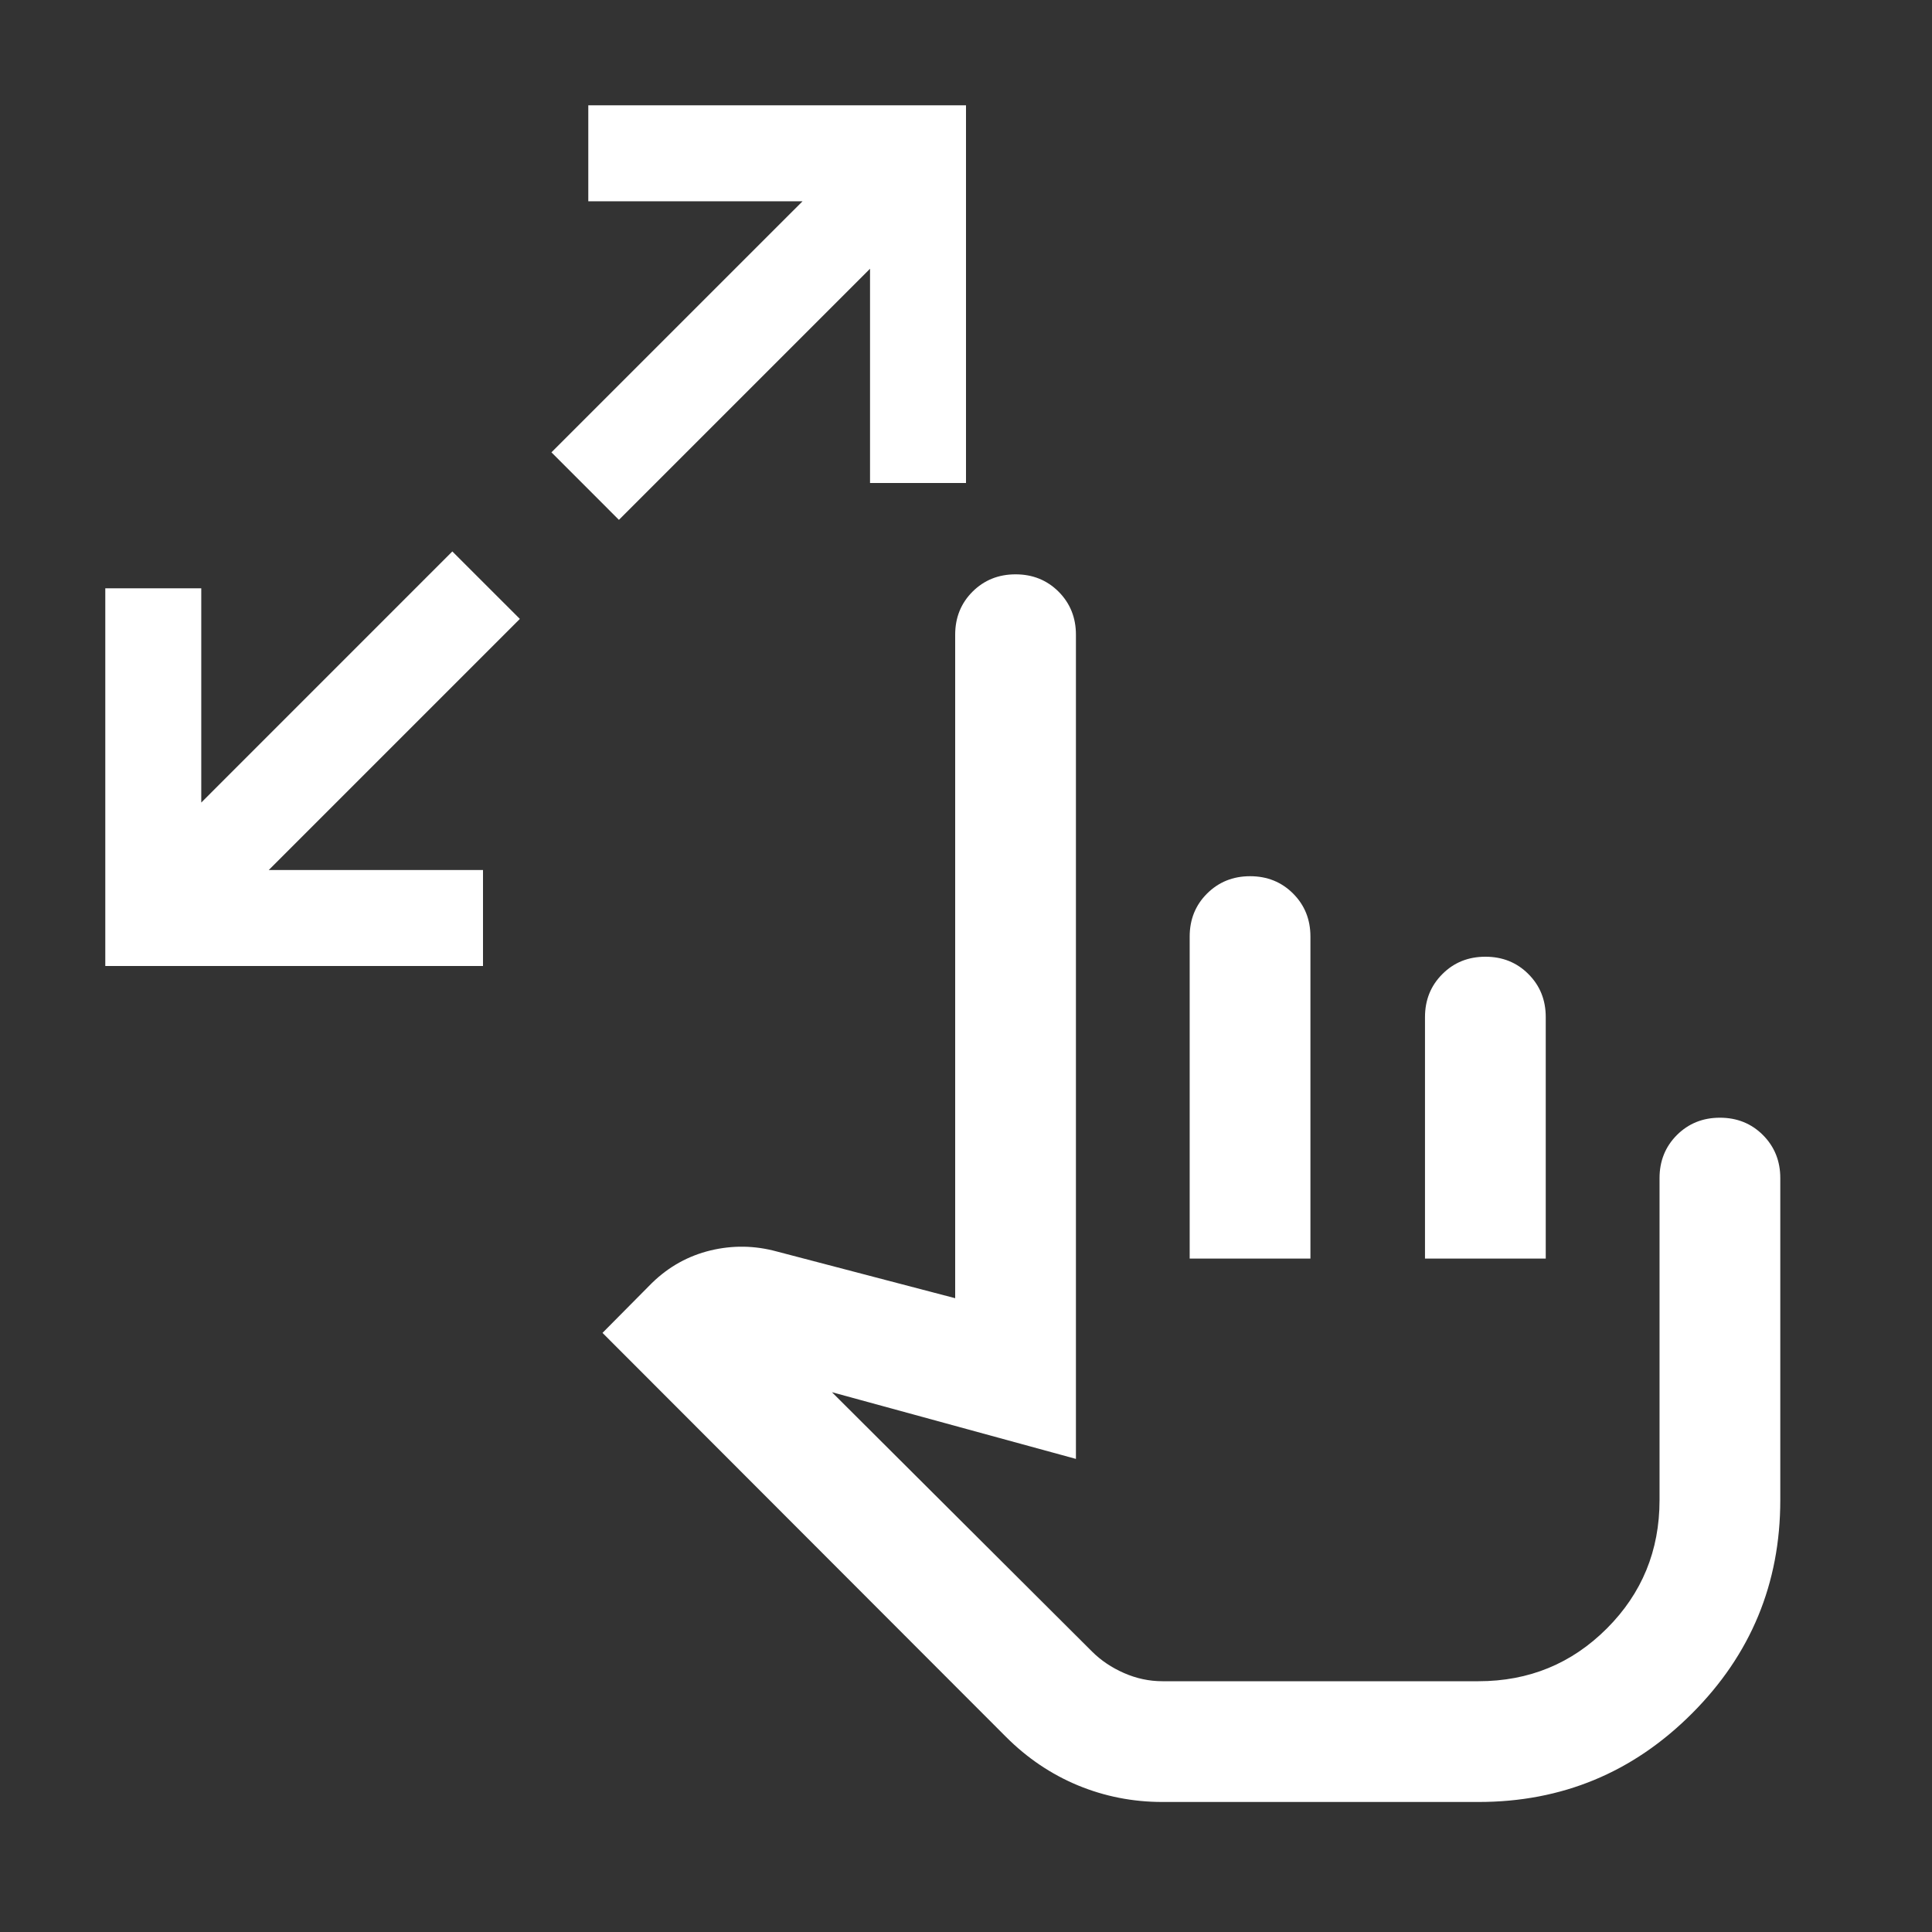<svg width="40" height="40" viewBox="0 0 40 40" fill="none" xmlns="http://www.w3.org/2000/svg">
<rect x="0" y="0" width="40" height="40" fill="#333333" stroke="none"/>
<path d="M2.18 20V12.18H4.167V16.616L9.365 11.417L10.763 12.814L5.564 18.013H10V20H2.18ZM12.814 10.763L11.417 9.365L16.616 4.167H12.18V2.18H20V10H18.013V5.564L12.814 10.763ZM24.067 37.308C23.454 37.308 22.871 37.193 22.319 36.965C21.767 36.736 21.27 36.402 20.83 35.962L12.474 27.596L13.5 26.561C13.848 26.223 14.252 26 14.71 25.889C15.168 25.779 15.625 25.786 16.08 25.91L19.776 26.878V13.141C19.776 12.787 19.895 12.49 20.135 12.25C20.375 12.011 20.672 11.891 21.026 11.891C21.381 11.891 21.677 12.011 21.917 12.25C22.156 12.49 22.276 12.787 22.276 13.141V30.205L17.224 28.824L22.612 34.196C22.794 34.377 23.013 34.525 23.27 34.638C23.527 34.751 23.793 34.808 24.067 34.808H30.609C31.654 34.808 32.54 34.444 33.268 33.716C33.995 32.989 34.359 32.103 34.359 31.058V24.391C34.359 24.037 34.479 23.74 34.718 23.5C34.958 23.261 35.255 23.141 35.609 23.141C35.964 23.141 36.261 23.261 36.5 23.5C36.739 23.74 36.859 24.037 36.859 24.391V31.058C36.859 32.784 36.249 34.257 35.029 35.477C33.809 36.698 32.337 37.308 30.612 37.308H24.067ZM24.631 26.058V19.391C24.631 19.036 24.751 18.739 24.991 18.5C25.231 18.261 25.528 18.141 25.882 18.141C26.236 18.141 26.533 18.261 26.772 18.5C27.012 18.74 27.131 19.037 27.131 19.391V26.058H24.631ZM29.503 26.058V21.058C29.503 20.703 29.623 20.406 29.863 20.167C30.102 19.927 30.399 19.808 30.754 19.808C31.108 19.808 31.405 19.927 31.644 20.167C31.884 20.407 32.003 20.703 32.003 21.058V26.058H29.503Z" fill="white"/>
</svg>
